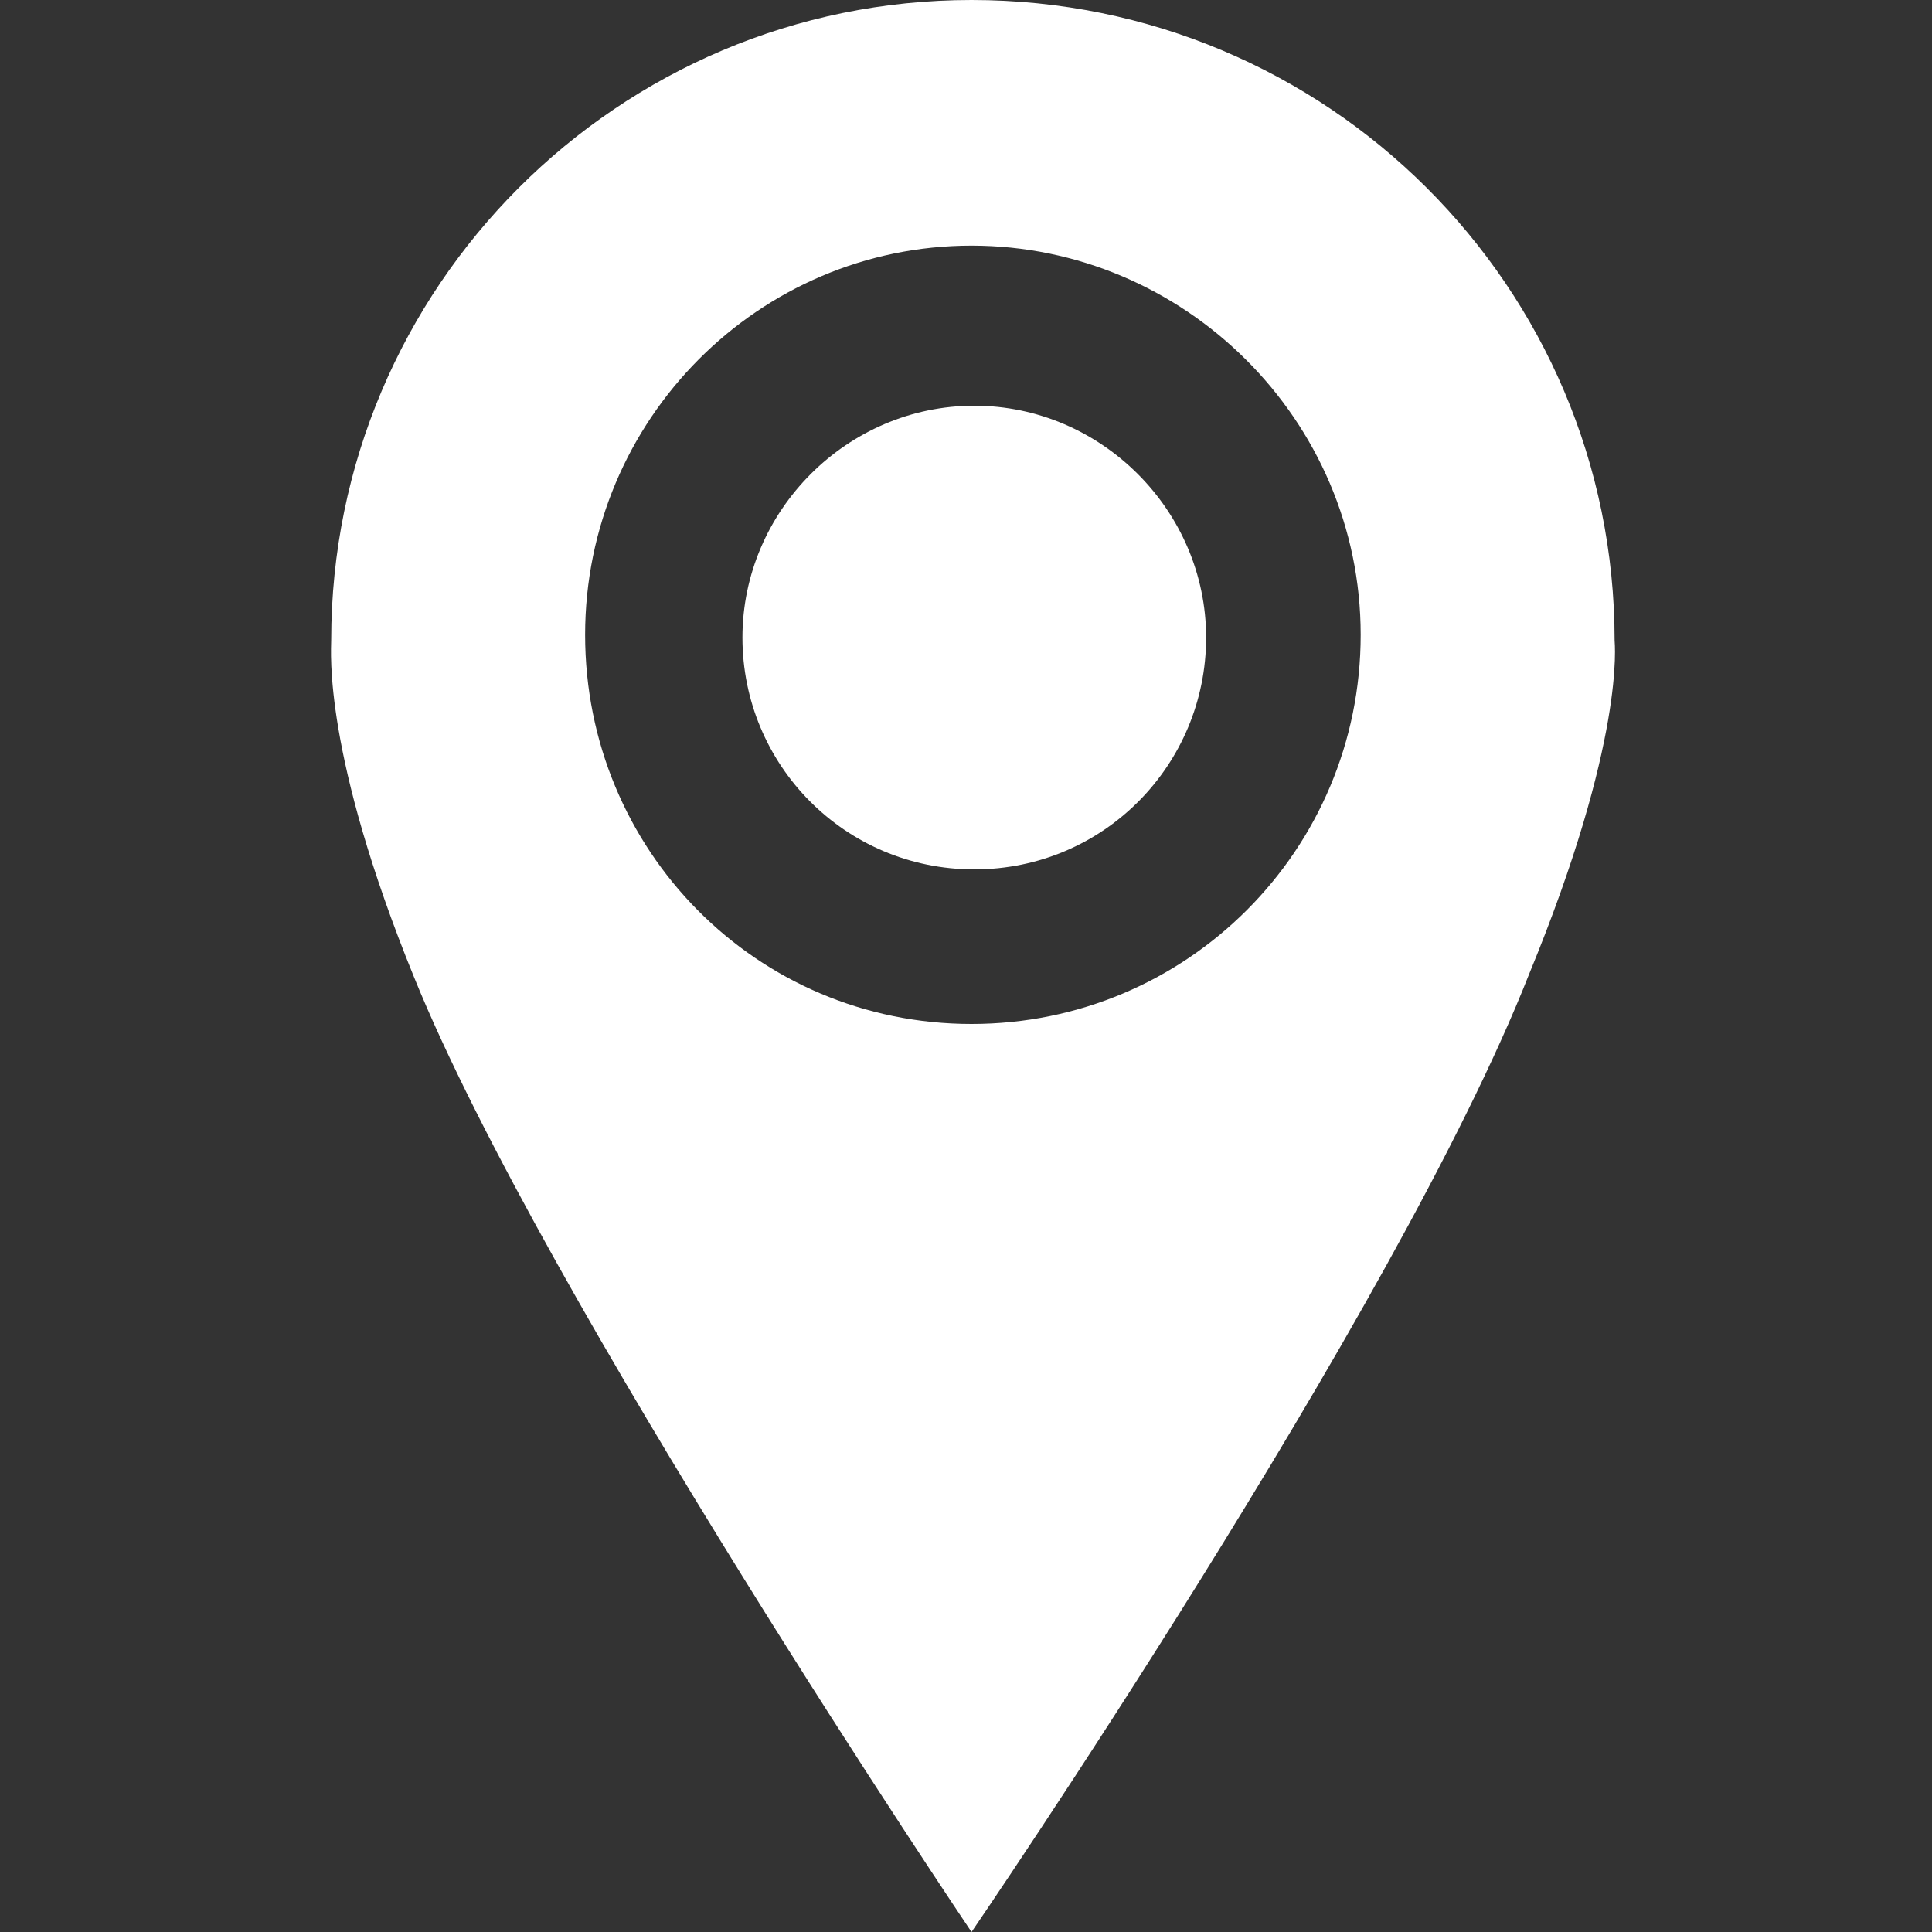 <?xml version="1.0" encoding="utf-8"?>
<!-- Generator: Adobe Illustrator 24.3.2, SVG Export Plug-In . SVG Version: 6.00 Build 0)  -->
<svg version="1.1" id="Ebene_1" xmlns="http://www.w3.org/2000/svg" xmlns:xlink="http://www.w3.org/1999/xlink" x="0px" y="0px"
	 viewBox="0 0 70 70" style="enable-background:new 0 0 70 70;" xml:space="preserve">
<rect x="0" y="0" width="70" height="70" fill="#333333" stroke="none"/>
<style type="text/css">
	.st0{fill:#FFFFFF;}
</style>
<g>
	<path class="st0" d="M49.3,23c0,7.8-6.3,14.1-14.1,14.1S21.2,30.8,21.2,23S27.5,8.9,35.2,8.9S49.3,15.2,49.3,23 M58.5,23.2
		C58.5,10.4,48.1,0,35.2,0C22.4,0,12,10.4,12,23.2c0,0.4-0.3,4.1,3,12.2C19.7,47,35.2,70,35.2,70s15.4-22.5,20.2-34.7
		C58.9,26.8,58.5,23.3,58.5,23.2"/>
	<path class="st0" d="M35.3,31.5c4.7,0,8.4-3.8,8.4-8.4s-3.8-8.4-8.4-8.4s-8.4,3.8-8.4,8.4S30.6,31.5,35.3,31.5"/>
</g>
</svg>
